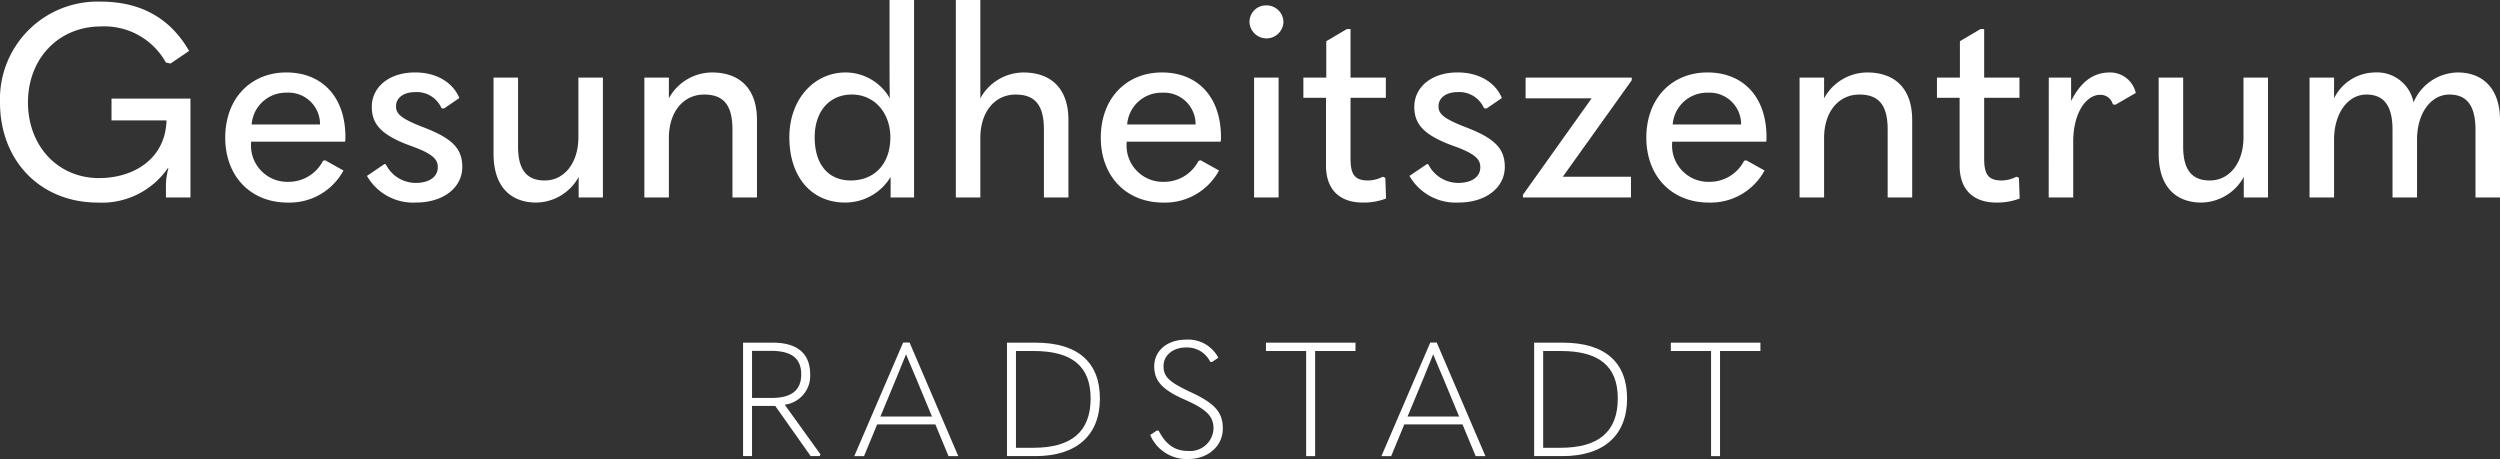 <?xml version="1.0" encoding="UTF-8"?>
<svg xmlns="http://www.w3.org/2000/svg" xmlns:xlink="http://www.w3.org/1999/xlink" id="Group_7" data-name="Group 7" width="305.022" height="56" viewBox="0 0 305.022 56">
  <rect x="0" y="0" width="305.022" height="56" fill="#333333" stroke="none"/>
  <defs>
    <clipPath id="clip-path">
      <rect id="Rectangle_28" data-name="Rectangle 28" width="305.022" height="56" fill="#fff"></rect>
    </clipPath>
  </defs>
  <g id="Group_6" data-name="Group 6" clip-path="url(#clip-path)">
    <path id="Path_86" data-name="Path 86" d="M0,12.747A11.9,11.9,0,0,1,12.226.455c5,0,8.546,2.038,10.846,6.015L20.8,8.015l-.559-.132a8.594,8.594,0,0,0-7.921-4.4c-5.16,0-8.907,3.911-8.907,9.268,0,5.324,3.648,9.236,8.677,9.236,4.141,0,7.987-2.268,8.217-6.836v-.2h-6.7V12.287h9.63V24.349H20.246v-1.38a7.867,7.867,0,0,1,.3-2.169l-.065-.033a9.766,9.766,0,0,1-8.546,4.207C4.93,24.974,0,19.88,0,12.747" transform="translate(0 -0.258)" fill="#fff"></path>
    <path id="Path_87" data-name="Path 87" d="M66.559,28.847v.164a4.427,4.427,0,0,0,4.568,4.733,4.718,4.718,0,0,0,4.207-2.563l.263-.066,2.235,1.249a7.481,7.481,0,0,1-6.8,3.911c-4.568,0-7.625-3.254-7.625-7.921,0-4.766,3.09-7.954,7.461-7.954,4.306,0,7.2,2.925,7.2,7.888a3.532,3.532,0,0,1-.033.559Zm.066-2.1h8.348A3.85,3.85,0,0,0,70.9,22.865a4.194,4.194,0,0,0-4.272,3.878" transform="translate(-35.925 -11.559)" fill="#fff"></path>
    <path id="Path_88" data-name="Path 88" d="M103.3,33.021l2.136-1.446.165.033a4.083,4.083,0,0,0,3.648,2.268c1.676,0,2.695-.756,2.695-1.906,0-.92-.493-1.61-3.253-2.6-3.845-1.38-4.8-2.794-4.8-4.8,0-2.268,1.972-4.174,5.291-4.174,2.6,0,4.6,1.216,5.391,3.122L112.7,24.8l-.3-.033a3.286,3.286,0,0,0-3.188-1.972c-1.512,0-2.366.756-2.366,1.709,0,.855.394,1.446,3.286,2.563,3.648,1.381,4.8,2.663,4.8,4.865,0,2.465-2.235,4.338-5.653,4.338a6.488,6.488,0,0,1-5.982-3.254" transform="translate(-58.529 -11.559)" fill="#fff"></path>
    <path id="Path_89" data-name="Path 89" d="M149.328,36.466v-2.5a6,6,0,0,1-5.16,3.123c-3.254,0-5.226-2.071-5.226-5.949v-9.3h2.991v8.414c0,2.86,1.084,4.141,3.253,4.141,2.366,0,4.109-2.1,4.109-5.291V21.84h2.991V36.466Z" transform="translate(-78.726 -12.375)" fill="#fff"></path>
    <path id="Path_90" data-name="Path 90" d="M184.4,21.025v2.531a6.019,6.019,0,0,1,5.259-3.155c3.484,0,5.489,2.071,5.489,5.784V35.65h-2.991V27.368c0-2.991-1.084-4.272-3.451-4.272-2.564,0-4.306,2.136-4.306,5.291V35.65h-2.99V21.025Z" transform="translate(-102.791 -11.559)" fill="#fff"></path>
    <path id="Path_91" data-name="Path 91" d="M222.218,16.762c0-4.667,3.023-7.921,6.869-7.921A6.222,6.222,0,0,1,234.477,12c-.033-1.512-.033-3.156-.033-4.766V0h2.991V24.091h-2.86v-2.5a6.467,6.467,0,0,1-5.554,3.122c-4.076,0-6.8-3.089-6.8-7.954m12.325.033c0-3.057-1.972-5.259-4.7-5.259s-4.536,2.038-4.536,5.226c0,3.319,1.677,5.259,4.4,5.259,2.958,0,4.831-2.1,4.831-5.226" transform="translate(-125.911)" fill="#fff"></path>
    <path id="Path_92" data-name="Path 92" d="M272.078,0V12a6.019,6.019,0,0,1,5.259-3.155c3.484,0,5.489,2.071,5.489,5.784v9.466h-2.991V15.809c0-2.991-1.084-4.272-3.451-4.272-2.564,0-4.306,2.136-4.306,5.291v7.264h-2.99V0Z" transform="translate(-152.468)" fill="#fff"></path>
    <path id="Path_93" data-name="Path 93" d="M313.046,28.847v.164a4.427,4.427,0,0,0,4.568,4.733,4.718,4.718,0,0,0,4.207-2.563l.263-.066,2.235,1.249a7.481,7.481,0,0,1-6.8,3.911c-4.568,0-7.625-3.254-7.625-7.921,0-4.766,3.09-7.954,7.461-7.954,4.306,0,7.2,2.925,7.2,7.888a3.533,3.533,0,0,1-.033.559Zm.066-2.1h8.348a3.85,3.85,0,0,0-4.076-3.878,4.194,4.194,0,0,0-4.272,3.878" transform="translate(-175.587 -11.559)" fill="#fff"></path>
    <path id="Path_94" data-name="Path 94" d="M351.755,3.554a2.015,2.015,0,0,1,2.071-2.038A2.062,2.062,0,0,1,355.9,3.587a2.073,2.073,0,0,1-4.141-.033m.559,6.77h2.99V24.95h-2.99Z" transform="translate(-199.308 -0.859)" fill="#fff"></path>
    <path id="Path_95" data-name="Path 95" d="M377.013,28.863a7.733,7.733,0,0,1-2.827.493c-2.86,0-4.5-1.61-4.5-4.5V16.571h-2.761V14.106h2.794V9.669l2.5-1.479h.46v5.916h4.306v2.465h-4.306V24c0,2,.559,2.662,2.169,2.662a4.075,4.075,0,0,0,1.775-.46l.3.132Z" transform="translate(-207.902 -4.641)" fill="#fff"></path>
    <path id="Path_96" data-name="Path 96" d="M396.8,33.021l2.136-1.446.165.033a4.083,4.083,0,0,0,3.648,2.268c1.676,0,2.695-.756,2.695-1.906,0-.92-.493-1.61-3.253-2.6-3.845-1.38-4.8-2.794-4.8-4.8,0-2.268,1.972-4.174,5.292-4.174,2.6,0,4.6,1.216,5.391,3.122L406.2,24.8l-.3-.033a3.286,3.286,0,0,0-3.188-1.972c-1.512,0-2.366.756-2.366,1.709,0,.855.394,1.446,3.286,2.563,3.648,1.381,4.8,2.663,4.8,4.865,0,2.465-2.235,4.338-5.653,4.338a6.488,6.488,0,0,1-5.982-3.254" transform="translate(-224.833 -11.559)" fill="#fff"></path>
    <path id="Path_97" data-name="Path 97" d="M429.06,24.371V21.841h12.949v.329L433.6,33.935h8.315v2.531h-13.18v-.329l8.381-11.766Z" transform="translate(-242.923 -12.375)" fill="#fff"></path>
    <path id="Path_98" data-name="Path 98" d="M466.623,28.847v.164a4.427,4.427,0,0,0,4.568,4.733A4.718,4.718,0,0,0,475.4,31.18l.263-.066,2.235,1.249a7.481,7.481,0,0,1-6.8,3.911c-4.568,0-7.625-3.254-7.625-7.921,0-4.766,3.09-7.954,7.461-7.954,4.306,0,7.2,2.925,7.2,7.888a3.53,3.53,0,0,1-.033.559Zm.066-2.1h8.348a3.85,3.85,0,0,0-4.076-3.878,4.194,4.194,0,0,0-4.272,3.878" transform="translate(-262.606 -11.559)" fill="#fff"></path>
    <path id="Path_99" data-name="Path 99" d="M509.613,21.025v2.531a6.019,6.019,0,0,1,5.259-3.155c3.484,0,5.489,2.071,5.489,5.784V35.65H517.37V27.368c0-2.991-1.084-4.272-3.451-4.272-2.563,0-4.306,2.136-4.306,5.291V35.65h-2.99V21.025Z" transform="translate(-287.058 -11.559)" fill="#fff"></path>
    <path id="Path_100" data-name="Path 100" d="M555.392,28.863a7.733,7.733,0,0,1-2.827.493c-2.859,0-4.5-1.61-4.5-4.5V16.571H545.3V14.106H548.1V9.669l2.5-1.479h.46v5.916h4.306v2.465h-4.306V24c0,2,.559,2.662,2.169,2.662A4.075,4.075,0,0,0,555,26.2l.3.132Z" transform="translate(-308.974 -4.641)" fill="#fff"></path>
    <path id="Path_101" data-name="Path 101" d="M576.776,21.025H579.5v2.86c1.249-2.465,2.794-3.484,4.733-3.484a3.2,3.2,0,0,1,3.156,2.5l-2.5,1.446-.3-.065a1.545,1.545,0,0,0-1.578-1.15c-1.61,0-3.254,2.1-3.254,5.719v6.8h-2.99Z" transform="translate(-326.807 -11.559)" fill="#fff"></path>
    <path id="Path_102" data-name="Path 102" d="M618.1,36.466v-2.5a6,6,0,0,1-5.16,3.123c-3.254,0-5.226-2.071-5.226-5.949v-9.3h2.991v8.414c0,2.86,1.084,4.141,3.253,4.141,2.366,0,4.109-2.1,4.109-5.291V21.84h2.991V36.466Z" transform="translate(-344.34 -12.375)" fill="#fff"></path>
    <path id="Path_103" data-name="Path 103" d="M673.427,26.184V35.65h-2.99V27.4c0-2.991-1.085-4.305-3.188-4.305-2.267,0-3.944,2.3-3.944,5.488V35.65h-2.991V27.4c0-2.991-1.085-4.305-3.188-4.305-2.268,0-3.944,2.3-3.944,5.488V35.65h-2.99V21.025h2.99v2.531a5.617,5.617,0,0,1,4.963-3.155,4.532,4.532,0,0,1,4.733,3.648,5.957,5.957,0,0,1,5.39-3.648c3.155,0,5.16,2.071,5.16,5.784" transform="translate(-368.405 -11.559)" fill="#fff"></path>
    <path id="Path_104" data-name="Path 104" d="M218.633,110.092l-.1.215h-1.094l-4.321-6.119h-2.834v6.119h-1.094V96.467h3.616c2.991,0,4.574,1.31,4.574,3.891a3.544,3.544,0,0,1-3.108,3.675Zm-5.923-6.881c2.463,0,3.577-1.017,3.577-2.854,0-2.014-1.212-2.893-3.733-2.893h-2.268v5.747Z" transform="translate(-118.53 -54.659)" fill="#fff"></path>
    <path id="Path_105" data-name="Path 105" d="M250.39,106.412h-7.1l-1.6,3.871H240.5l5.962-13.859h.782l5.942,13.859h-1.192Zm-.41-.958-1.916-4.613c-.449-1.036-.84-1.994-1.231-2.932h-.039c-.371.938-.781,1.916-1.192,2.932l-1.916,4.613Z" transform="translate(-136.269 -54.634)" fill="#fff"></path>
    <path id="Path_106" data-name="Path 106" d="M283.489,96.467h3.479c5.18,0,7.858,2.4,7.858,6.822,0,4.5-2.873,7.018-7.858,7.018h-3.479Zm3.225,12.824c4.613,0,6.979-1.935,6.979-6.021,0-3.929-2.268-5.786-6.959-5.786h-2.15v11.807Z" transform="translate(-160.628 -54.659)" fill="#fff"></path>
    <path id="Path_107" data-name="Path 107" d="M323.816,107.242l.821-.547.215.039c.919,1.759,2.033,2.463,3.616,2.463a2.855,2.855,0,0,0,3.069-2.717c0-1.447-.723-2.326-3.538-3.558-2.756-1.212-3.694-2.307-3.694-4.047,0-1.877,1.525-3.264,3.929-3.264a4.132,4.132,0,0,1,3.89,2.209l-.782.528-.215-.039a3.114,3.114,0,0,0-2.932-1.74c-1.662,0-2.756,1-2.756,2.268,0,1.31.664,1.935,3.323,3.186,3.088,1.427,3.91,2.541,3.91,4.457,0,2.072-1.76,3.695-4.184,3.695a4.81,4.81,0,0,1-4.672-2.932" transform="translate(-183.478 -54.174)" fill="#fff"></path>
    <path id="Path_108" data-name="Path 108" d="M356.387,97.484V96.467h10.927v1.017h-4.925v12.824h-1.095V97.484Z" transform="translate(-201.932 -54.659)" fill="#fff"></path>
    <path id="Path_109" data-name="Path 109" d="M398.8,106.412h-7.1l-1.6,3.871h-1.192l5.962-13.859h.782l5.943,13.859h-1.192Zm-.41-.958-1.916-4.613c-.449-1.036-.84-1.994-1.231-2.932h-.039c-.371.938-.781,1.916-1.192,2.932l-1.916,4.613Z" transform="translate(-220.362 -54.634)" fill="#fff"></path>
    <path id="Path_110" data-name="Path 110" d="M431.9,96.467h3.479c5.18,0,7.858,2.4,7.858,6.822,0,4.5-2.873,7.018-7.858,7.018H431.9Zm3.225,12.824c4.613,0,6.979-1.935,6.979-6.021,0-3.929-2.268-5.786-6.959-5.786H433v11.807Z" transform="translate(-244.72 -54.659)" fill="#fff"></path>
    <path id="Path_111" data-name="Path 111" d="M470.38,97.484V96.467h10.927v1.017h-4.926v12.824h-1.095V97.484Z" transform="translate(-266.522 -54.659)" fill="#fff"></path>
  </g>
</svg>
